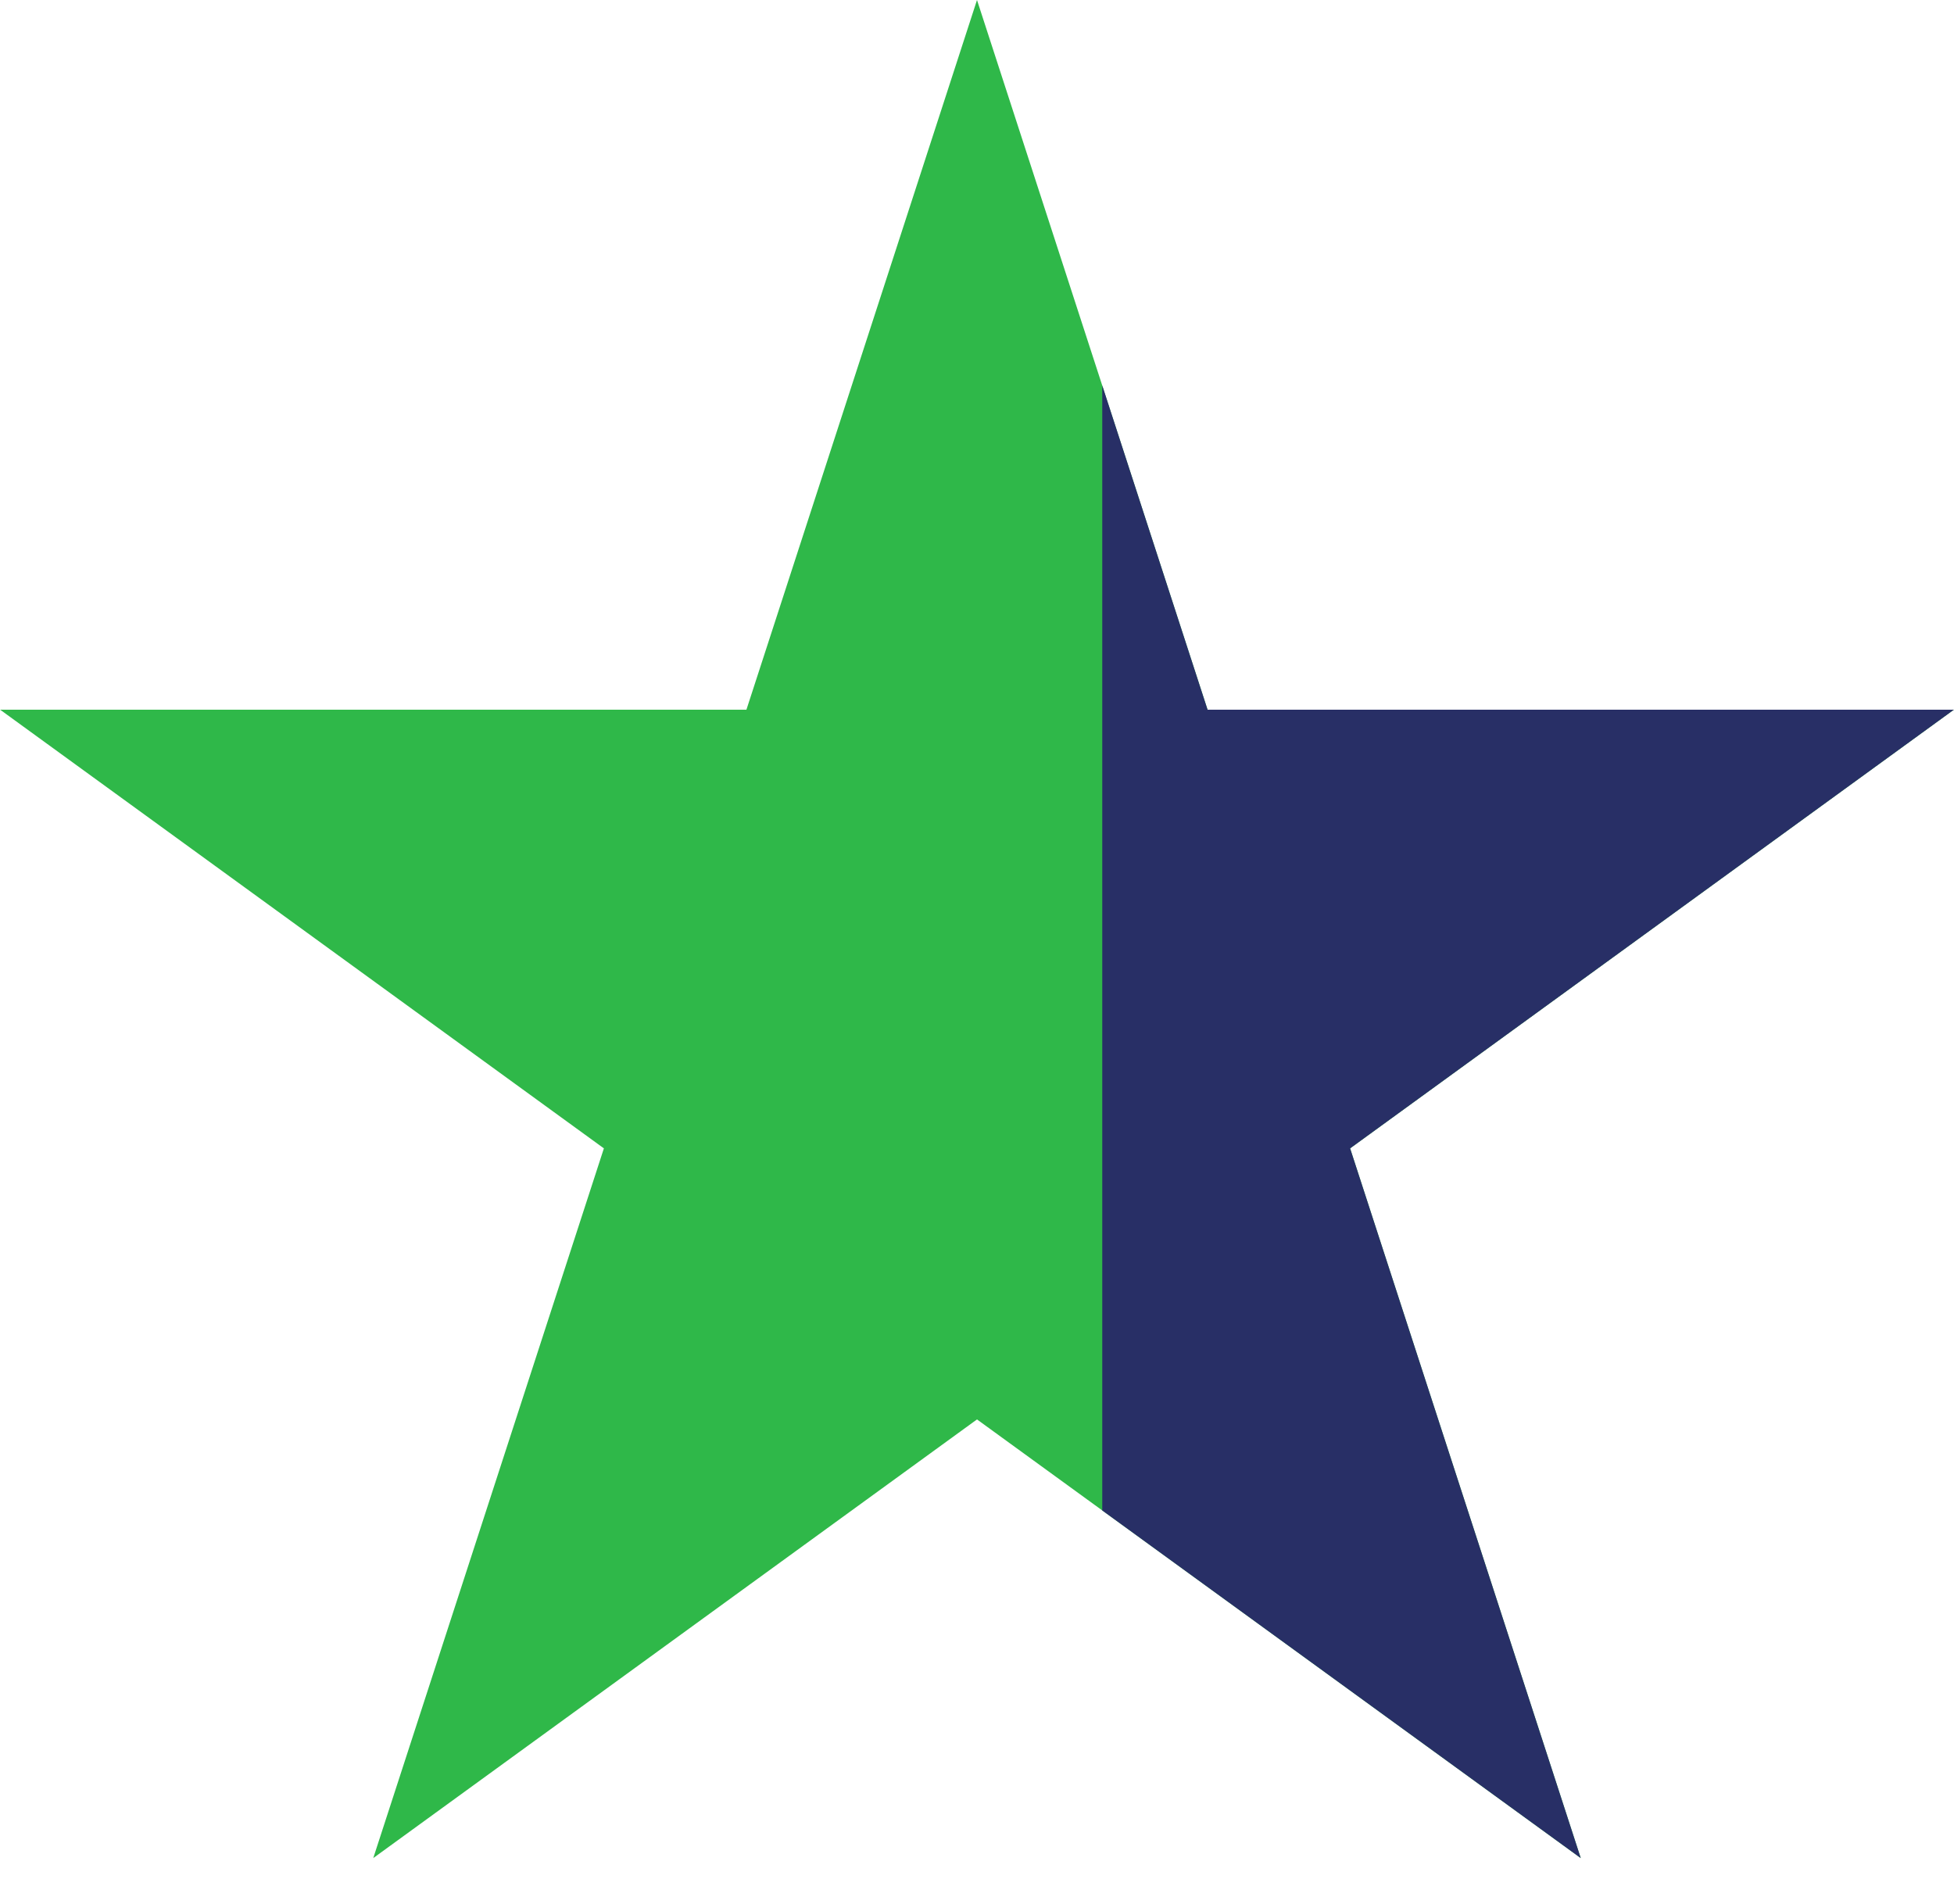 <svg width="39" height="38" fill="none" xmlns="http://www.w3.org/2000/svg"><path d="m19.5 0 4.602 14.165h14.895l-12.05 8.755 4.603 14.165L19.5 28.33 7.45 37.085l4.603-14.165-12.05-8.755h14.895L19.5 0Z" fill="#2FB849"/><path fill-rule="evenodd" clip-rule="evenodd" d="M22 30.147V7.694l2.102 6.471h14.895l-12.05 8.755 4.603 14.165L22 30.147Z" fill="#282F66"/></svg>